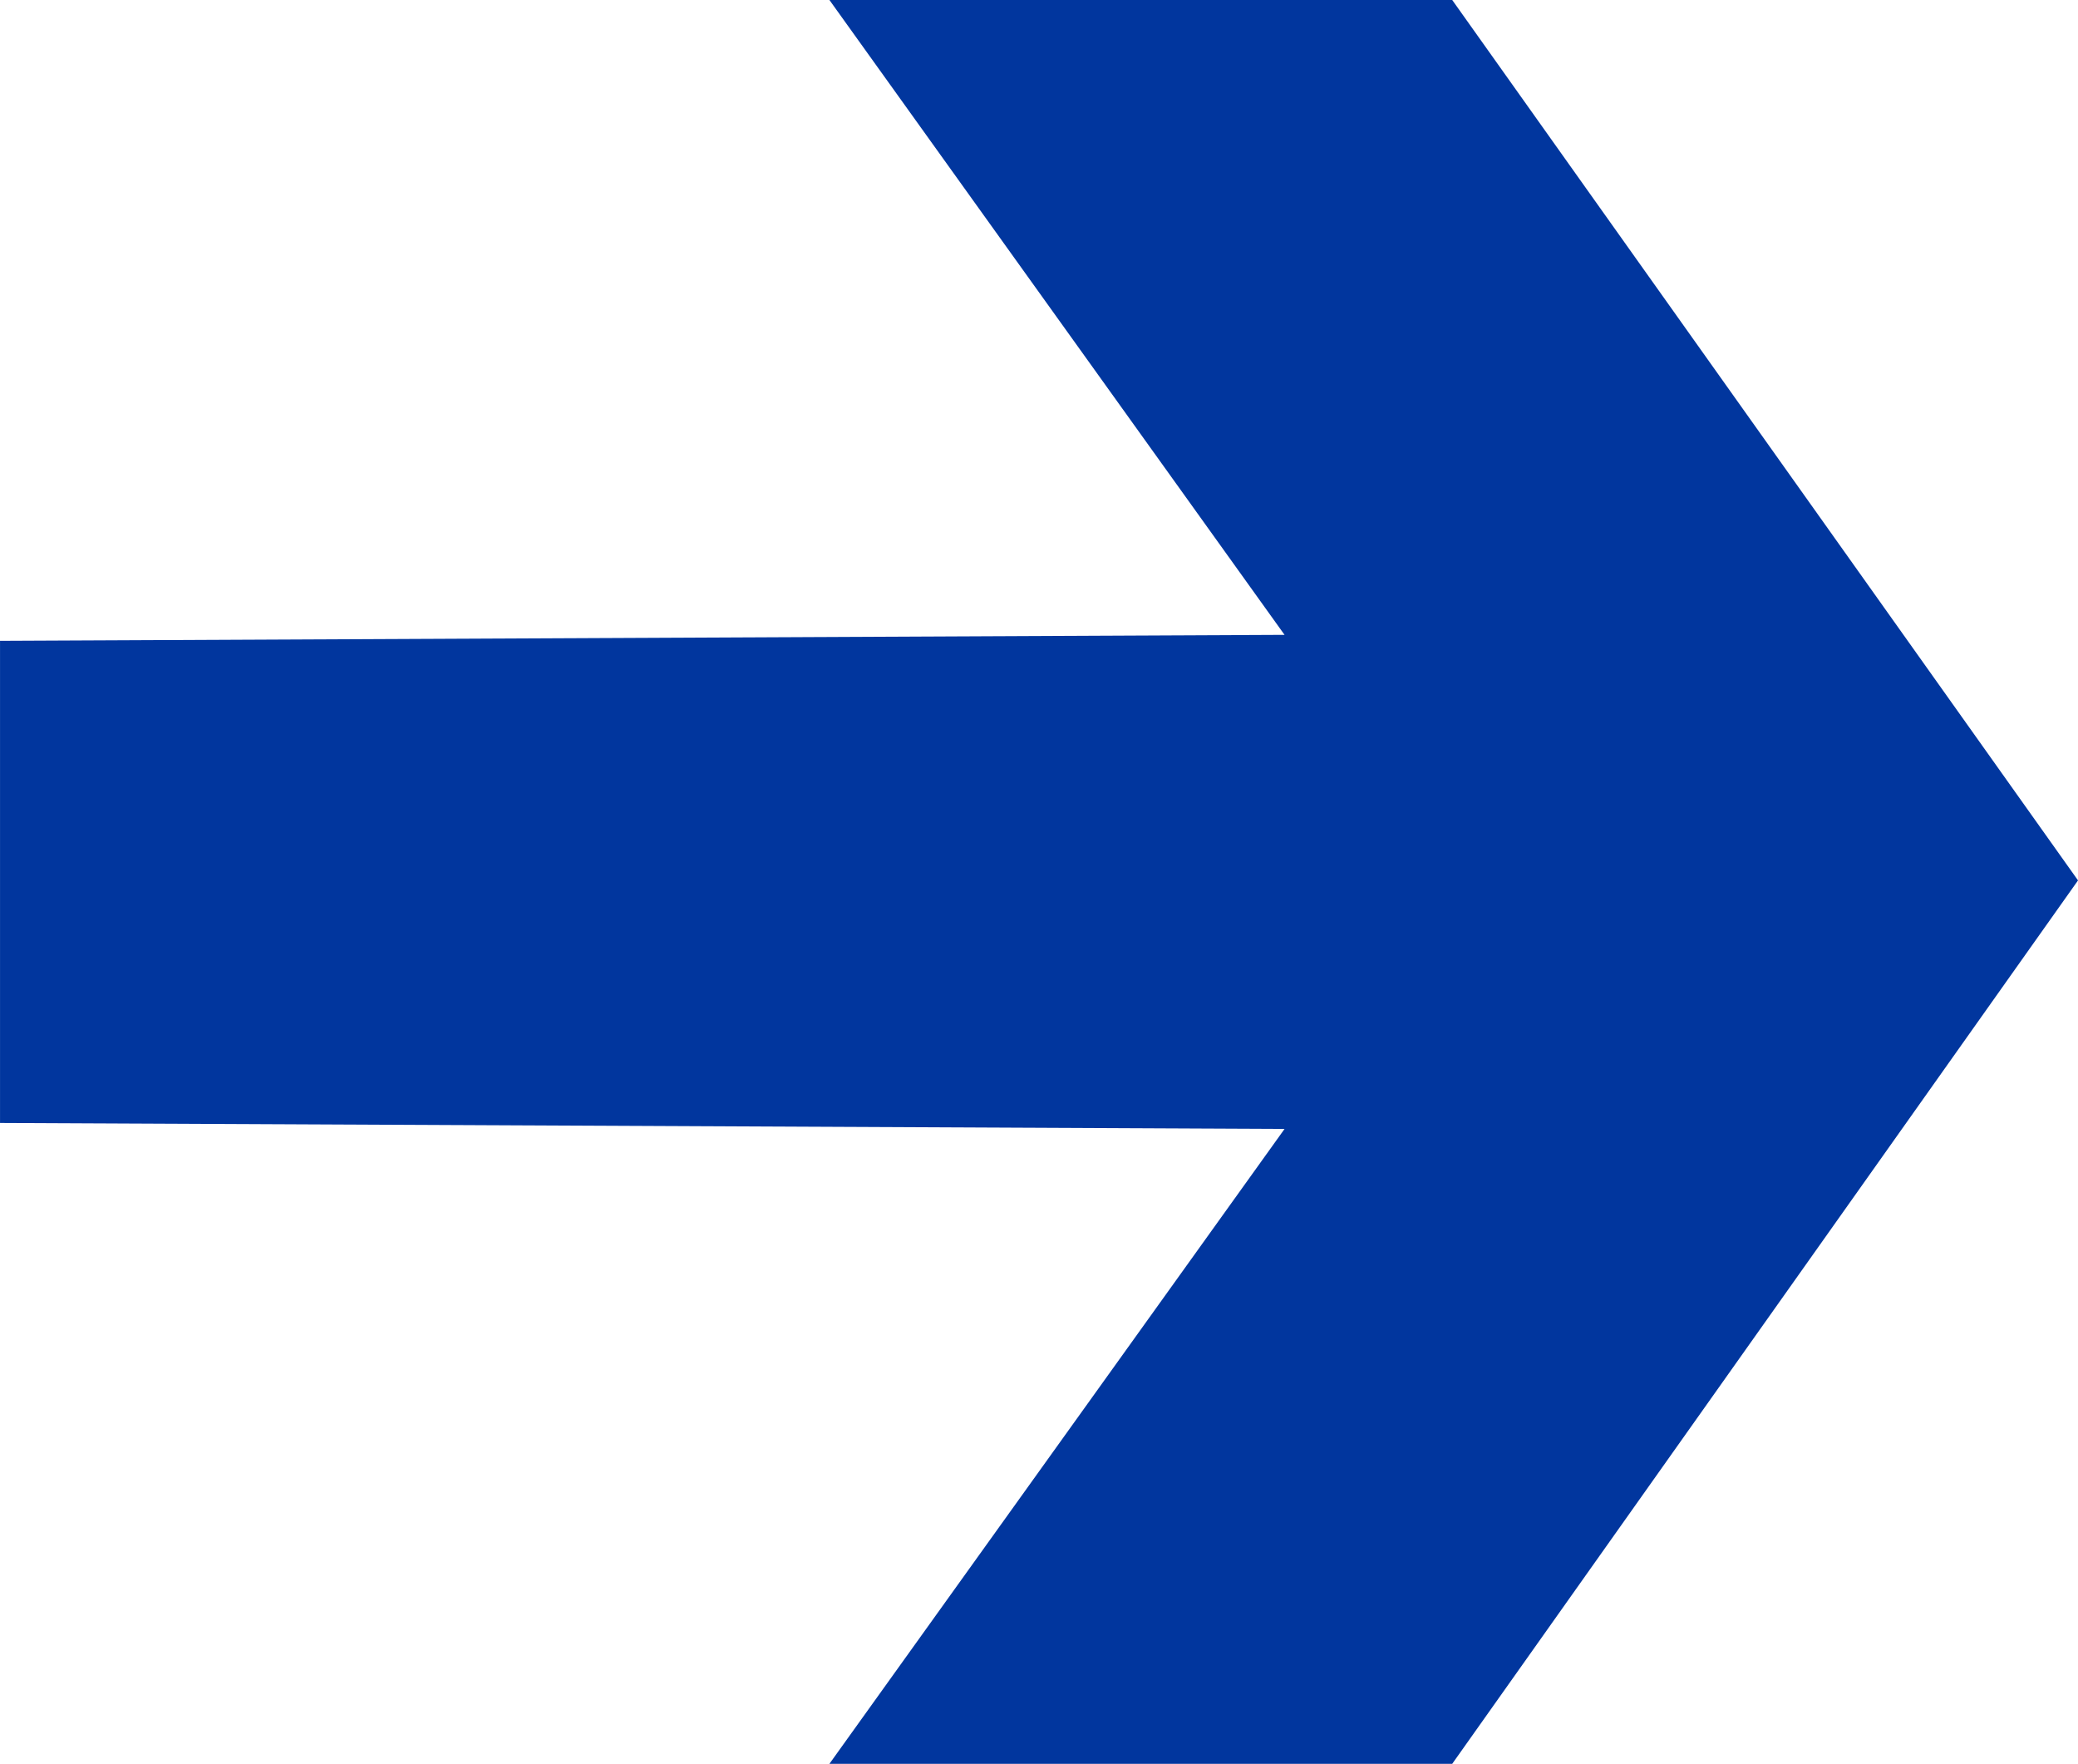 <?xml version="1.0" encoding="UTF-8"?>
<svg width="94.261px" height="80px" viewBox="0 0 94.261 80" version="1.1" xmlns="http://www.w3.org/2000/svg" xmlns:xlink="http://www.w3.org/1999/xlink">
    <title>Path</title>
    <g id="Website" stroke="none" stroke-width="1" fill="none" fill-rule="evenodd">
        <g id="Large" transform="translate(-205, -241)" fill="#01369E">
            <polygon id="Path" transform="translate(252.131, 281) scale(-1, 1) translate(-252.131, -281) " points="261.638 241 233.387 241 205 280.932 233.387 321 261.638 321 240.993 292.205 299.261 291.934 299.261 270.066 240.993 269.795"></polygon>
        </g>
    </g>
</svg>